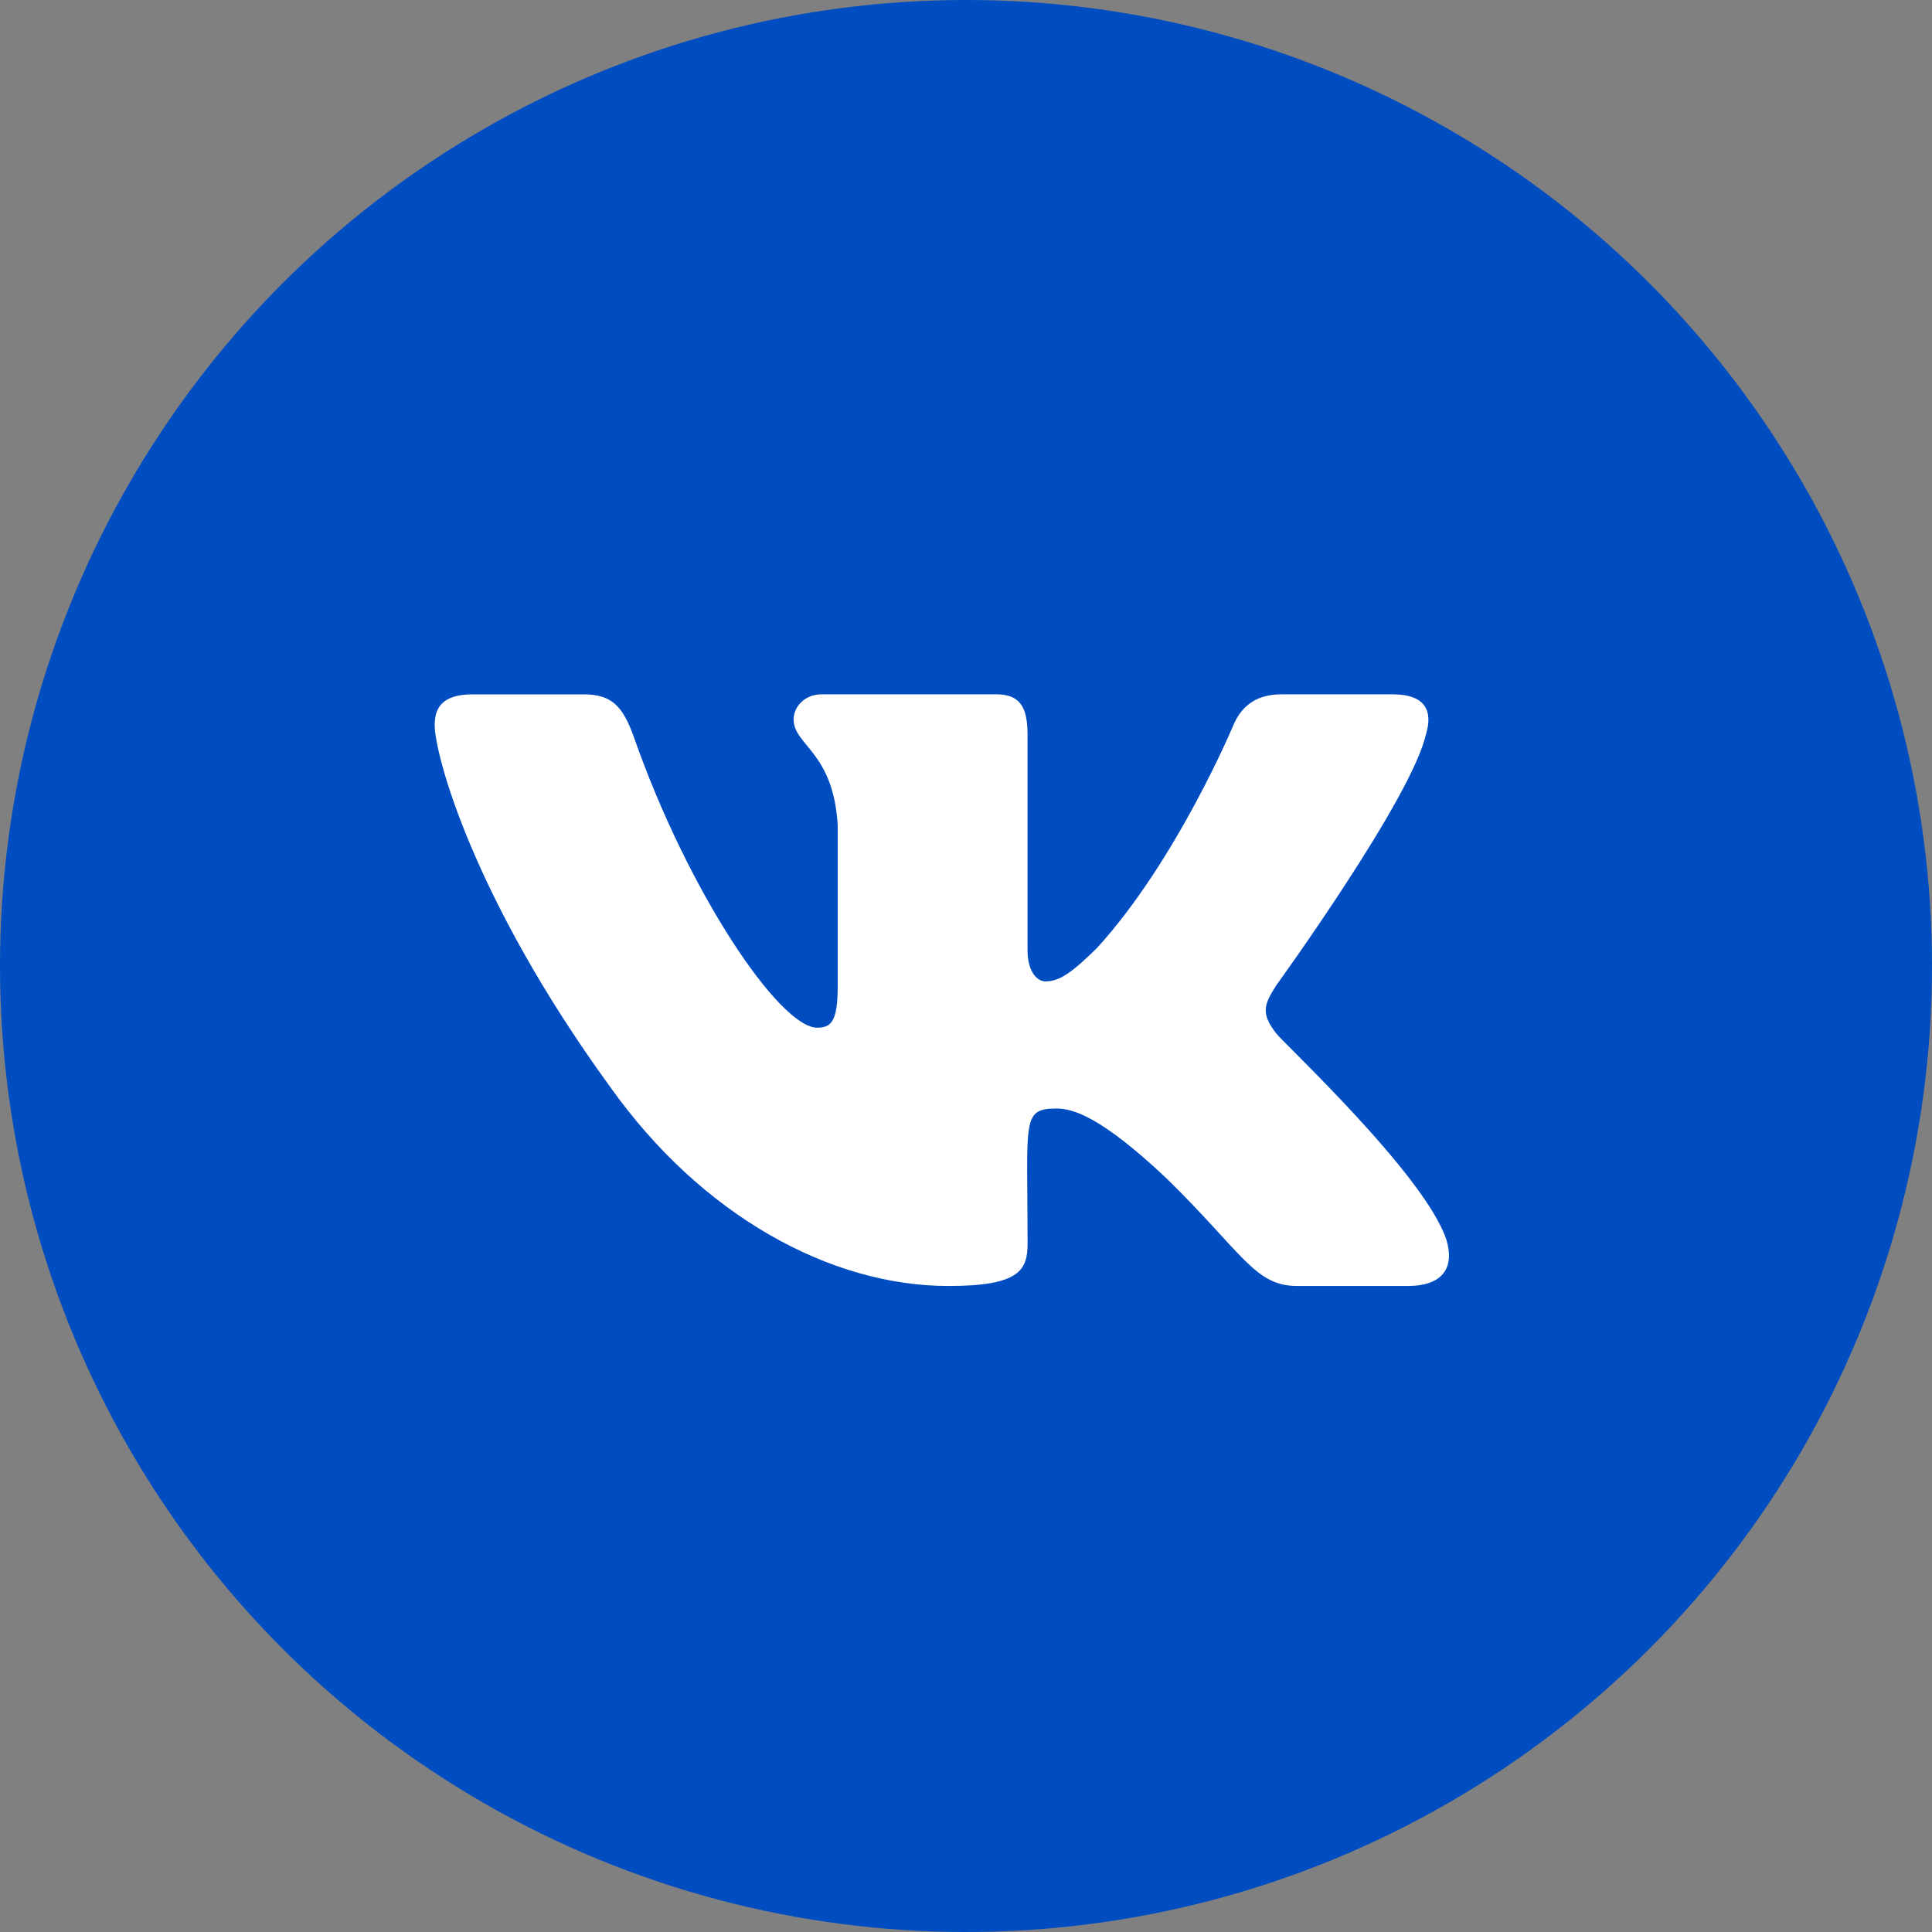 <?xml version="1.0" encoding="UTF-8"?> <svg xmlns="http://www.w3.org/2000/svg" width="40" height="40" viewBox="0 0 40 40" fill="none"><rect x="0" y="0" width="40" height="40" fill="#808080" stroke="none"/> <circle cx="20" cy="20" r="20" fill="#004DC1"></circle> <g clip-path="url(#clip0)"> <path d="M26.426 21.399C26.086 20.971 26.183 20.78 26.426 20.397C26.43 20.392 29.233 16.52 29.521 15.206L29.523 15.205C29.667 14.727 29.523 14.375 28.829 14.375H26.533C25.949 14.375 25.679 14.677 25.535 15.015C25.535 15.015 24.366 17.813 22.712 19.627C22.178 20.151 21.932 20.319 21.64 20.319C21.497 20.319 21.274 20.151 21.274 19.672V15.205C21.274 14.631 21.11 14.375 20.626 14.375H17.016C16.649 14.375 16.431 14.643 16.431 14.892C16.431 15.436 17.258 15.562 17.344 17.093V20.415C17.344 21.143 17.212 21.277 16.919 21.277C16.138 21.277 14.244 18.467 13.121 15.252C12.895 14.628 12.673 14.376 12.084 14.376H9.787C9.132 14.376 9 14.678 9 15.015C9 15.612 9.78 18.579 12.63 22.499C14.528 25.175 17.202 26.625 19.635 26.625C21.097 26.625 21.275 26.303 21.275 25.749C21.275 23.192 21.143 22.951 21.876 22.951C22.215 22.951 22.8 23.119 24.165 24.41C25.725 25.94 25.981 26.625 26.854 26.625H29.15C29.805 26.625 30.137 26.303 29.946 25.668C29.509 24.332 26.559 21.583 26.426 21.399V21.399Z" fill="white"></path> </g> <defs> <clipPath id="clip0"> <rect width="21" height="21" fill="white" transform="translate(9 10)"></rect> </clipPath> </defs> </svg> 